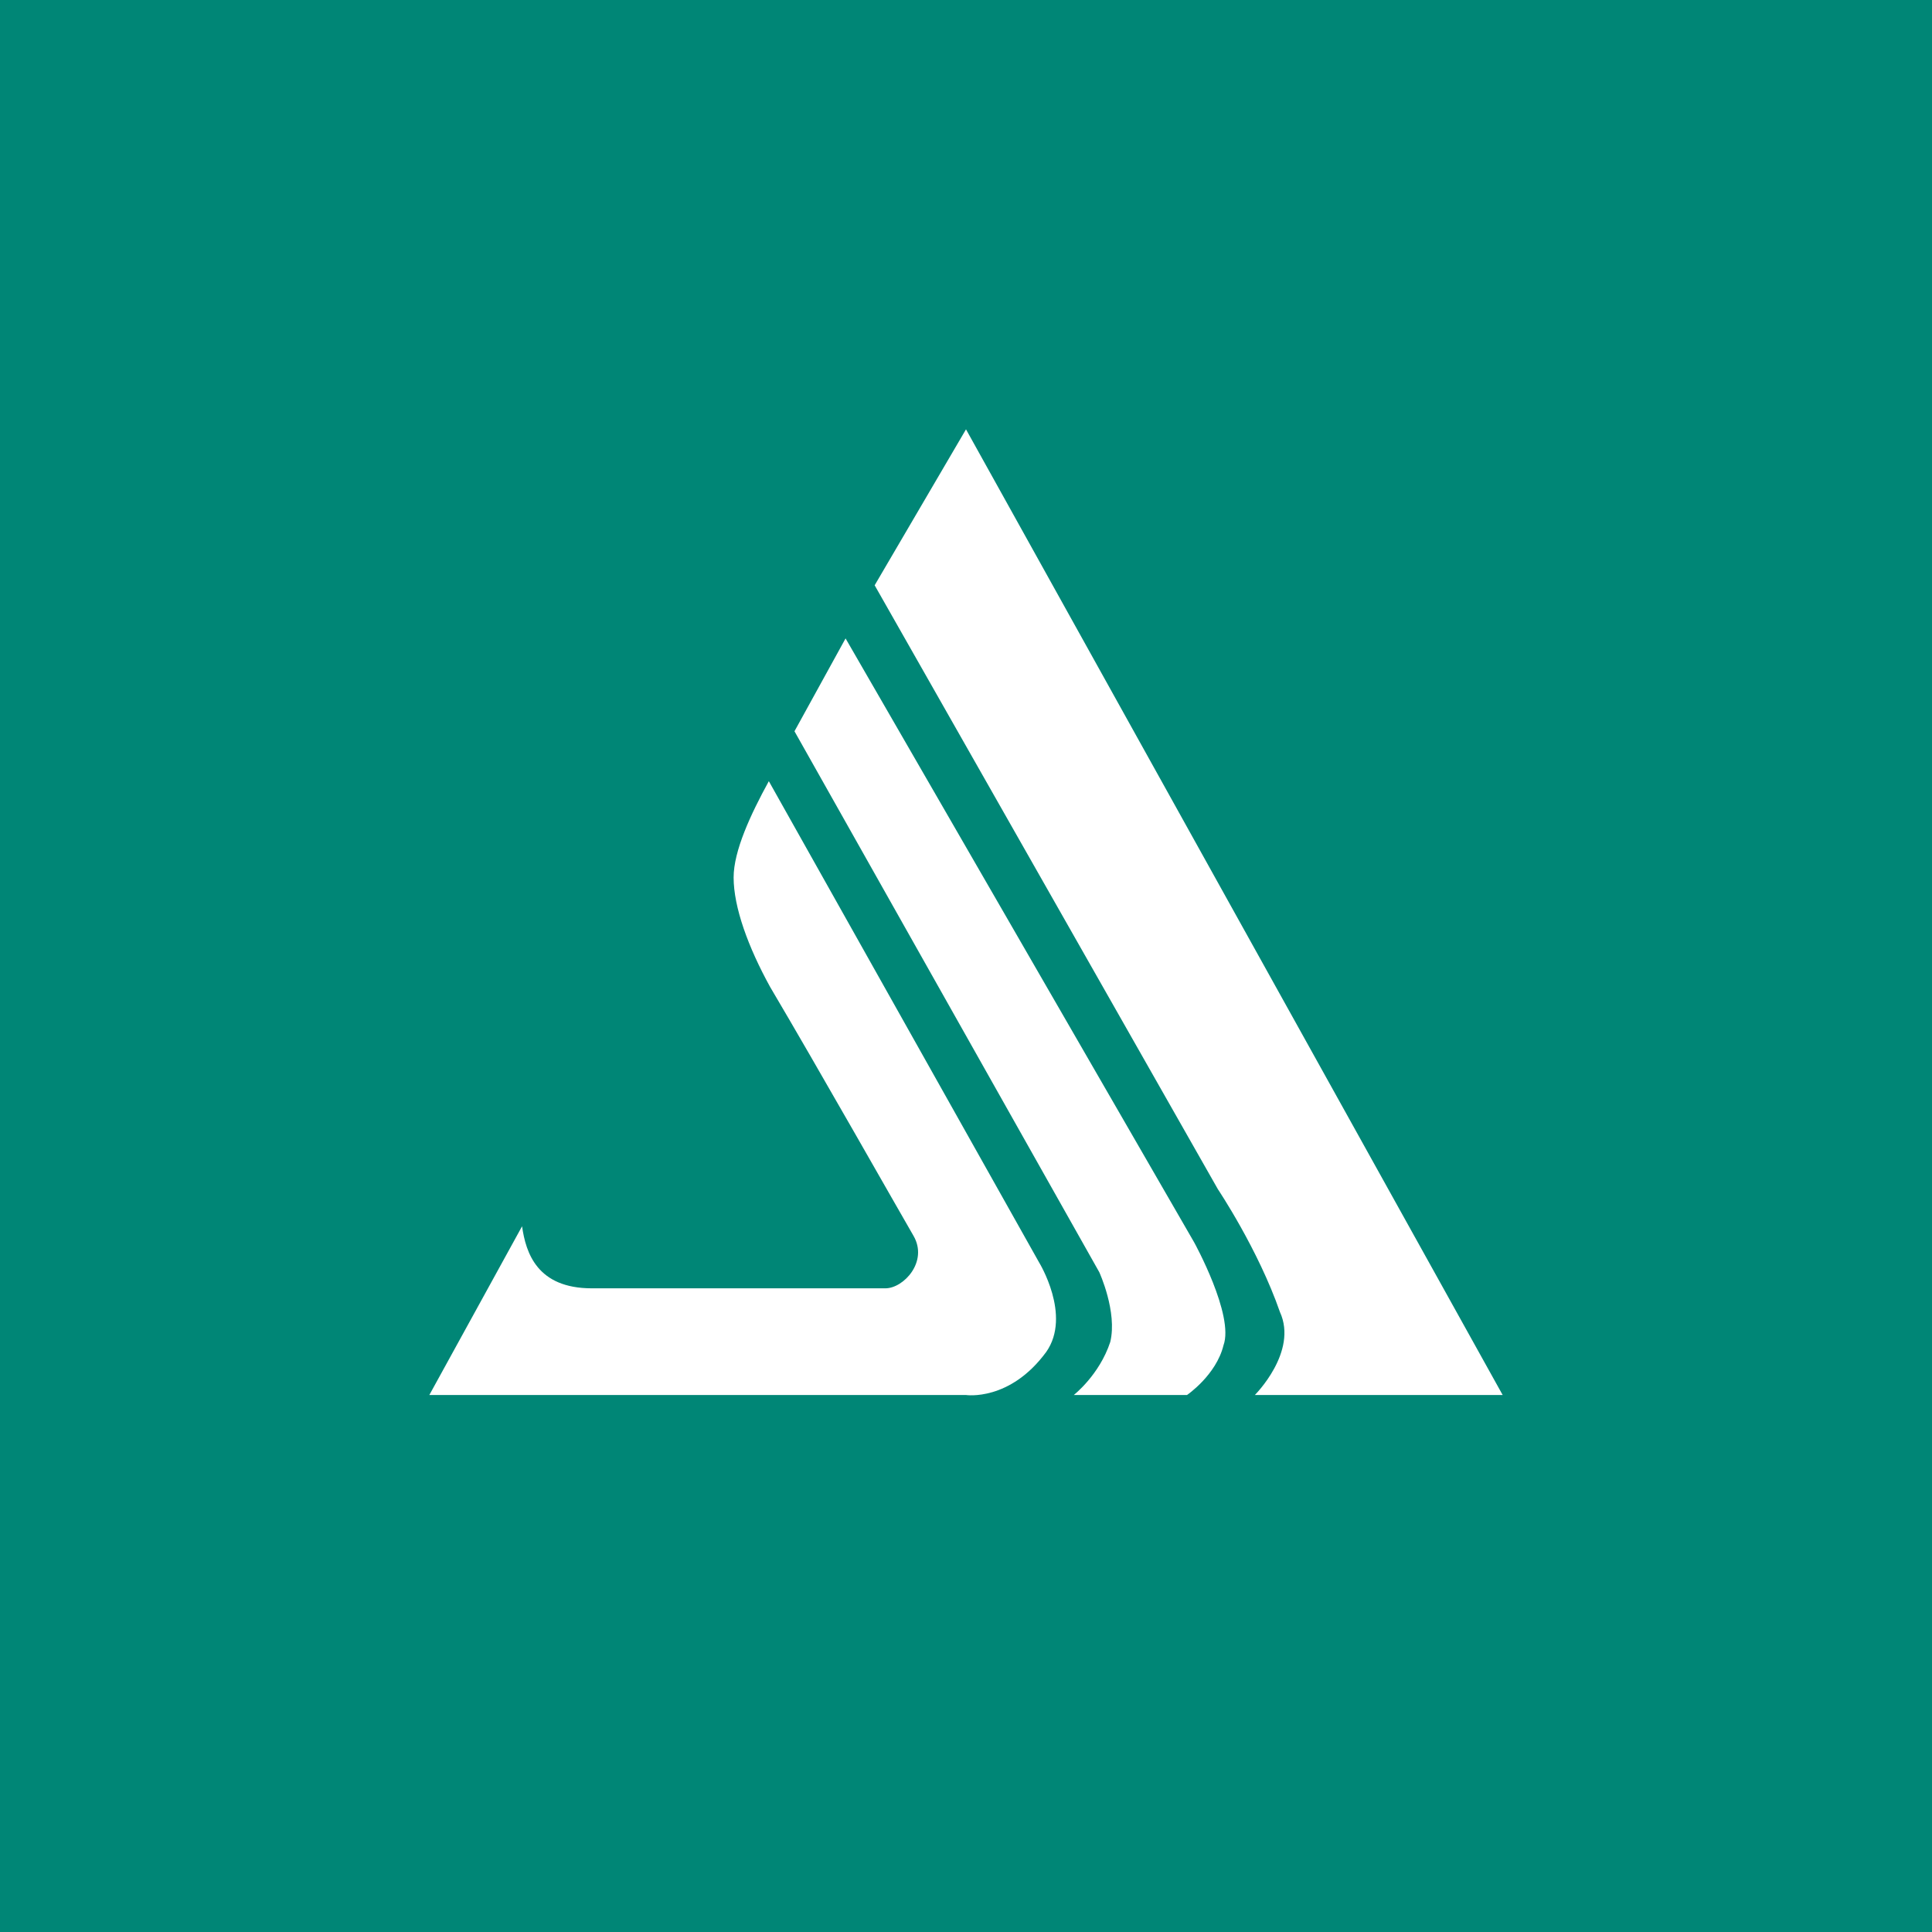 <!-- by TradingView --><svg width="18" height="18" xmlns="http://www.w3.org/2000/svg"><path fill="#008676" d="M0 0h18v18H0z"/><path d="M4 12.997h5s.408.062.748-.402c.238-.34-.068-.835-.068-.835L7.163 7.278c-.17.31-.328.65-.328.897 0 .278.136.65.34 1.02.442.747 1.197 2.08 1.336 2.319.139.24-.092.489-.262.489H5.514c-.51 0-.615-.331-.65-.578L4 12.997z" fill="#fff"/><path d="M11.058 12.997h-1.054s.238-.185.34-.494c.068-.279-.102-.65-.102-.65l-2.84-5.04.476-.865 3.248 5.627s.375.68.273.959c-.068.278-.34.463-.34.463z" fill="#fff"/><path d="M12.401 12.997h-.71s.404-.402.234-.773c-.204-.587-.578-1.144-.578-1.144L8.149 5.453 9 4l5 8.997h-1.598z" fill="#fff"/></svg>